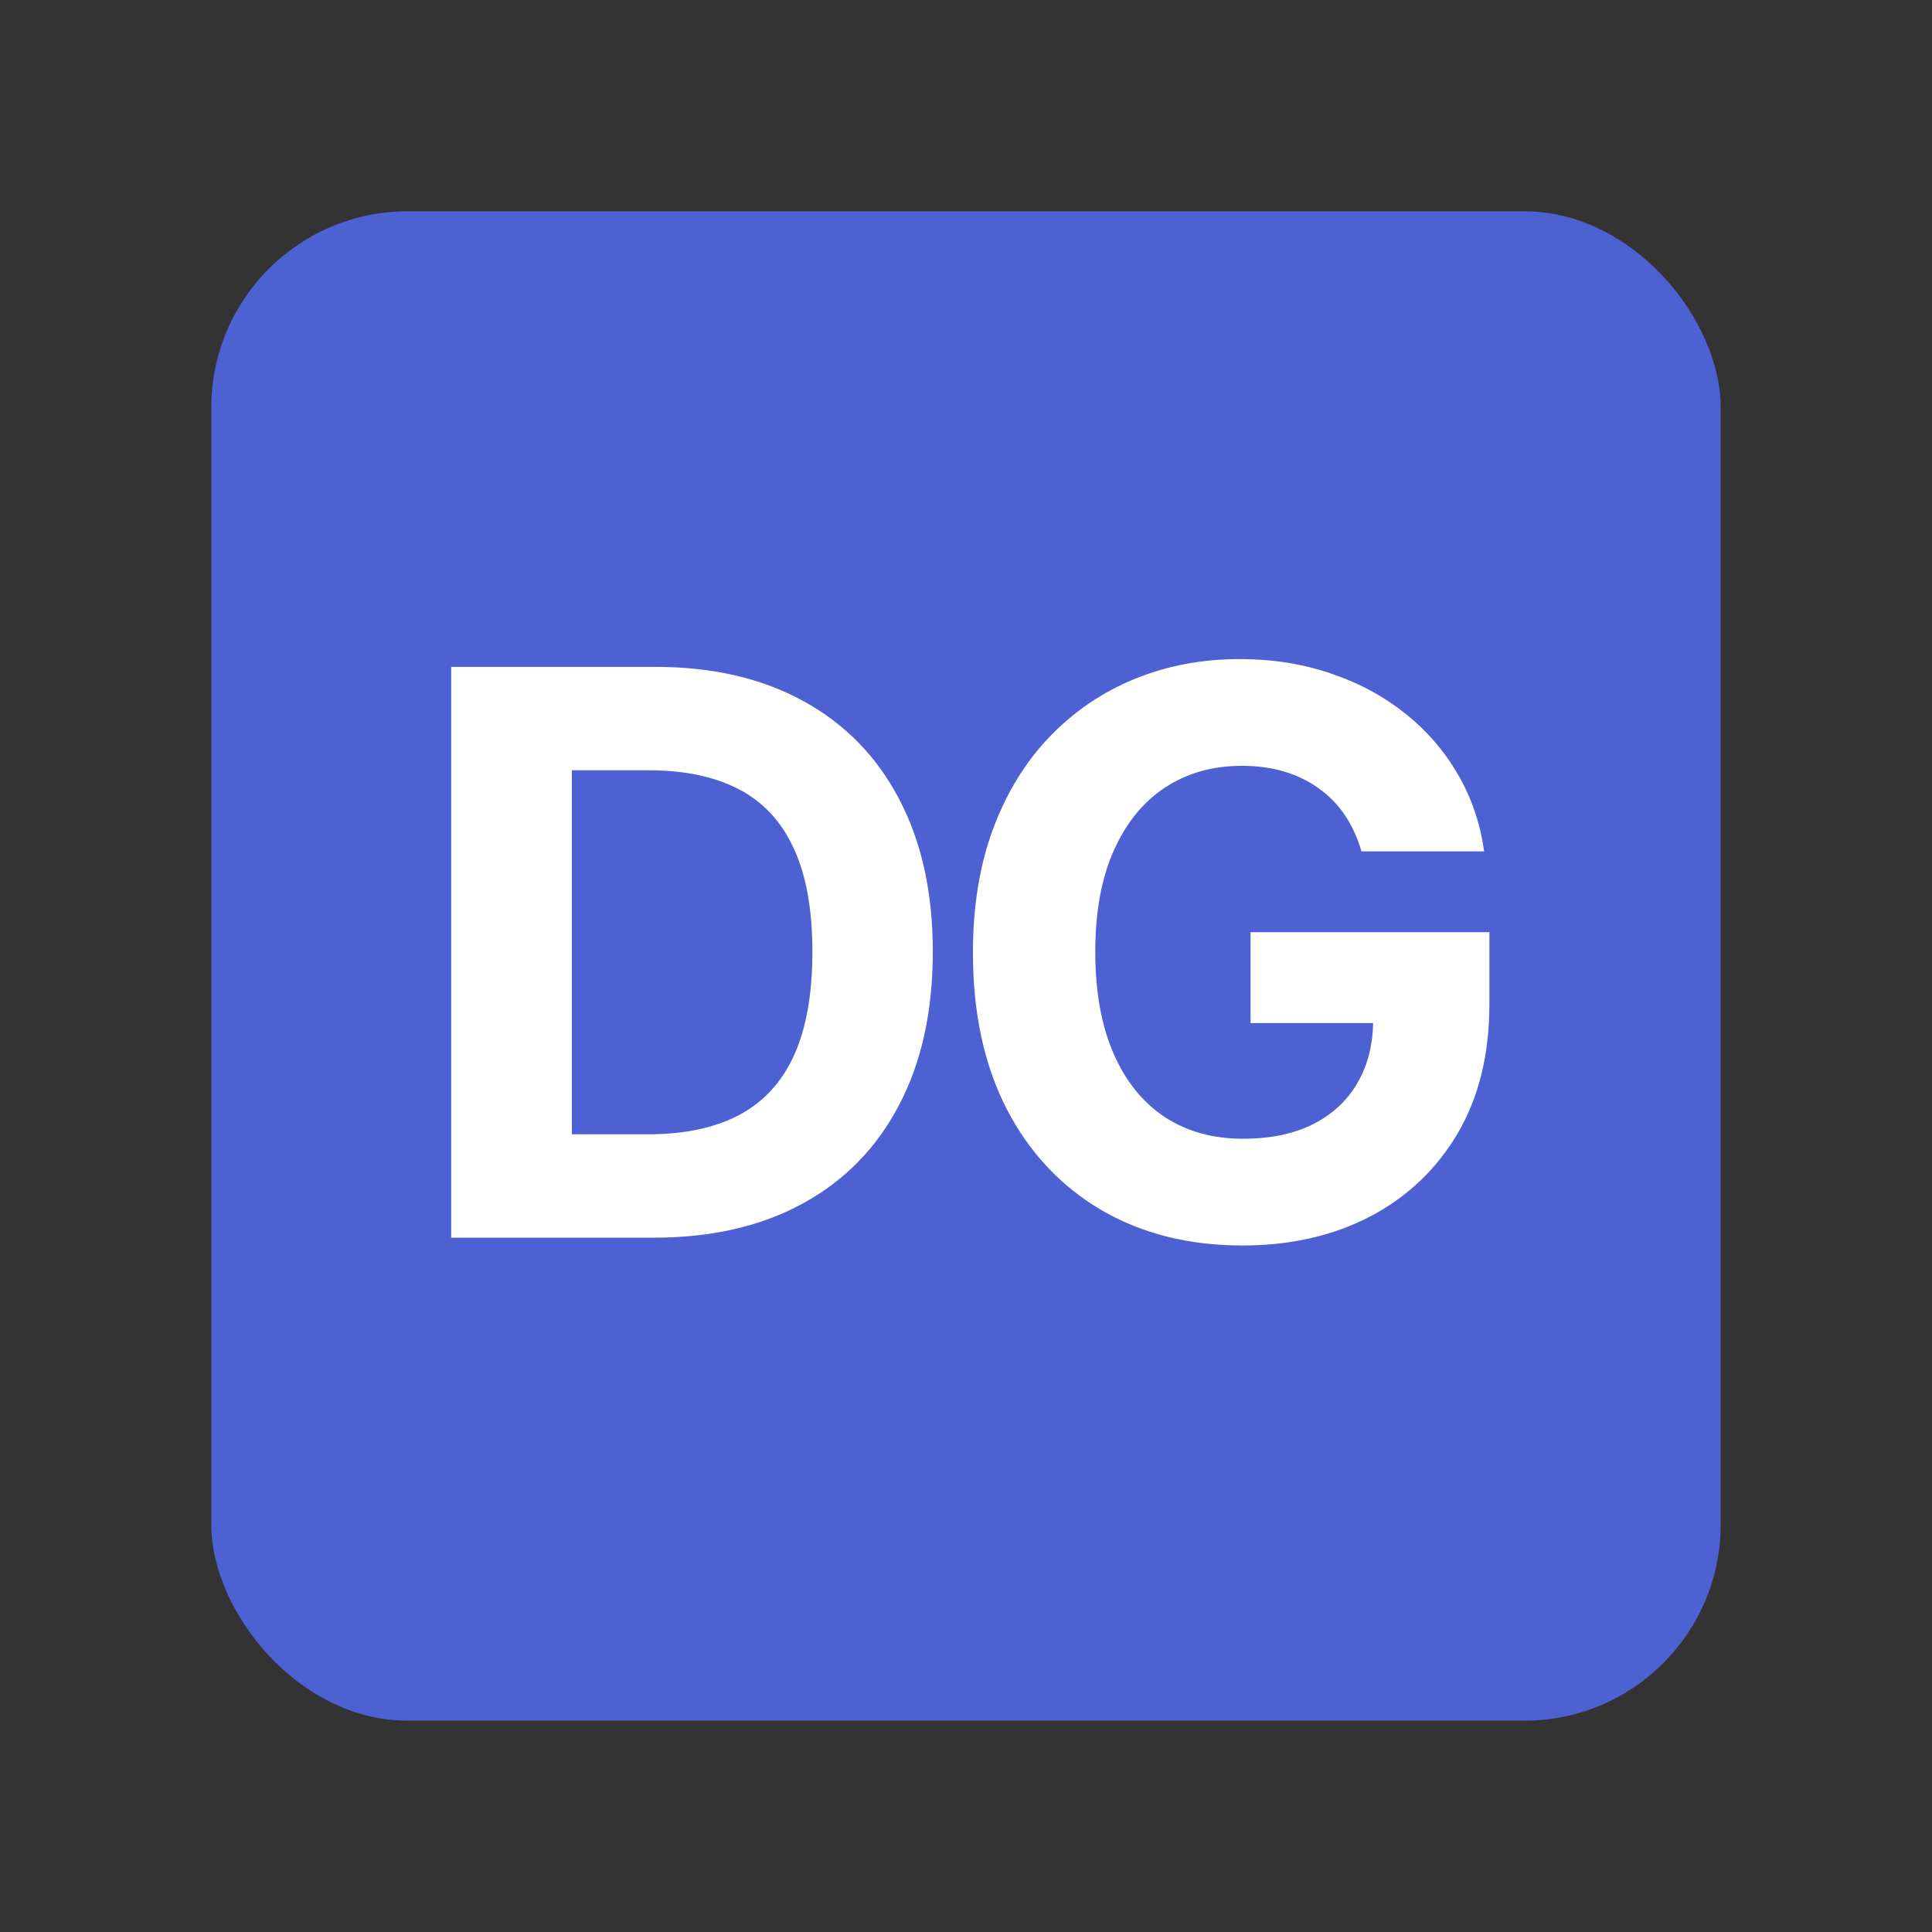 <svg width="128" height="128" viewBox="0 0 128 128" fill="none" xmlns="http://www.w3.org/2000/svg">
<rect x="0" y="0" width="128" height="128" fill="#333333" stroke="none"/>
<rect x="14" y="14" width="100" height="100" rx="13" fill="#4E61D3"/>
<path d="M43.298 82H29.892V44.182H43.409C47.213 44.182 50.487 44.939 53.233 46.453C55.978 47.955 58.089 50.115 59.566 52.935C61.056 55.754 61.801 59.127 61.801 63.054C61.801 66.993 61.056 70.379 59.566 73.21C58.089 76.042 55.965 78.215 53.196 79.729C50.438 81.243 47.139 82 43.298 82ZM37.887 75.149H42.965C45.329 75.149 47.317 74.731 48.93 73.894C50.555 73.044 51.774 71.733 52.586 69.96C53.411 68.175 53.823 65.873 53.823 63.054C53.823 60.26 53.411 57.976 52.586 56.203C51.774 54.43 50.561 53.126 48.948 52.288C47.336 51.451 45.348 51.033 42.984 51.033H37.887V75.149ZM90.2 56.406C89.942 55.508 89.579 54.714 89.111 54.024C88.643 53.322 88.071 52.731 87.394 52.251C86.729 51.759 85.966 51.383 85.104 51.125C84.254 50.867 83.313 50.737 82.278 50.737C80.346 50.737 78.647 51.217 77.182 52.178C75.729 53.138 74.597 54.535 73.784 56.369C72.972 58.191 72.565 60.419 72.565 63.054C72.565 65.688 72.966 67.929 73.766 69.776C74.566 71.622 75.698 73.032 77.163 74.004C78.628 74.965 80.358 75.445 82.352 75.445C84.162 75.445 85.707 75.124 86.987 74.484C88.28 73.832 89.265 72.915 89.942 71.733C90.631 70.551 90.976 69.154 90.976 67.541L92.601 67.781H82.851V61.761H98.676V66.526C98.676 69.849 97.975 72.706 96.571 75.094C95.168 77.47 93.235 79.304 90.773 80.597C88.311 81.877 85.492 82.517 82.315 82.517C78.77 82.517 75.655 81.735 72.972 80.172C70.288 78.596 68.195 76.362 66.693 73.469C65.204 70.563 64.459 67.117 64.459 63.128C64.459 60.062 64.902 57.33 65.788 54.929C66.687 52.516 67.943 50.472 69.555 48.798C71.168 47.124 73.046 45.85 75.188 44.976C77.33 44.102 79.65 43.665 82.149 43.665C84.291 43.665 86.286 43.979 88.132 44.606C89.979 45.222 91.616 46.096 93.044 47.229C94.484 48.361 95.66 49.709 96.571 51.273C97.482 52.824 98.067 54.535 98.325 56.406H90.2Z" fill="white"/>
</svg>
